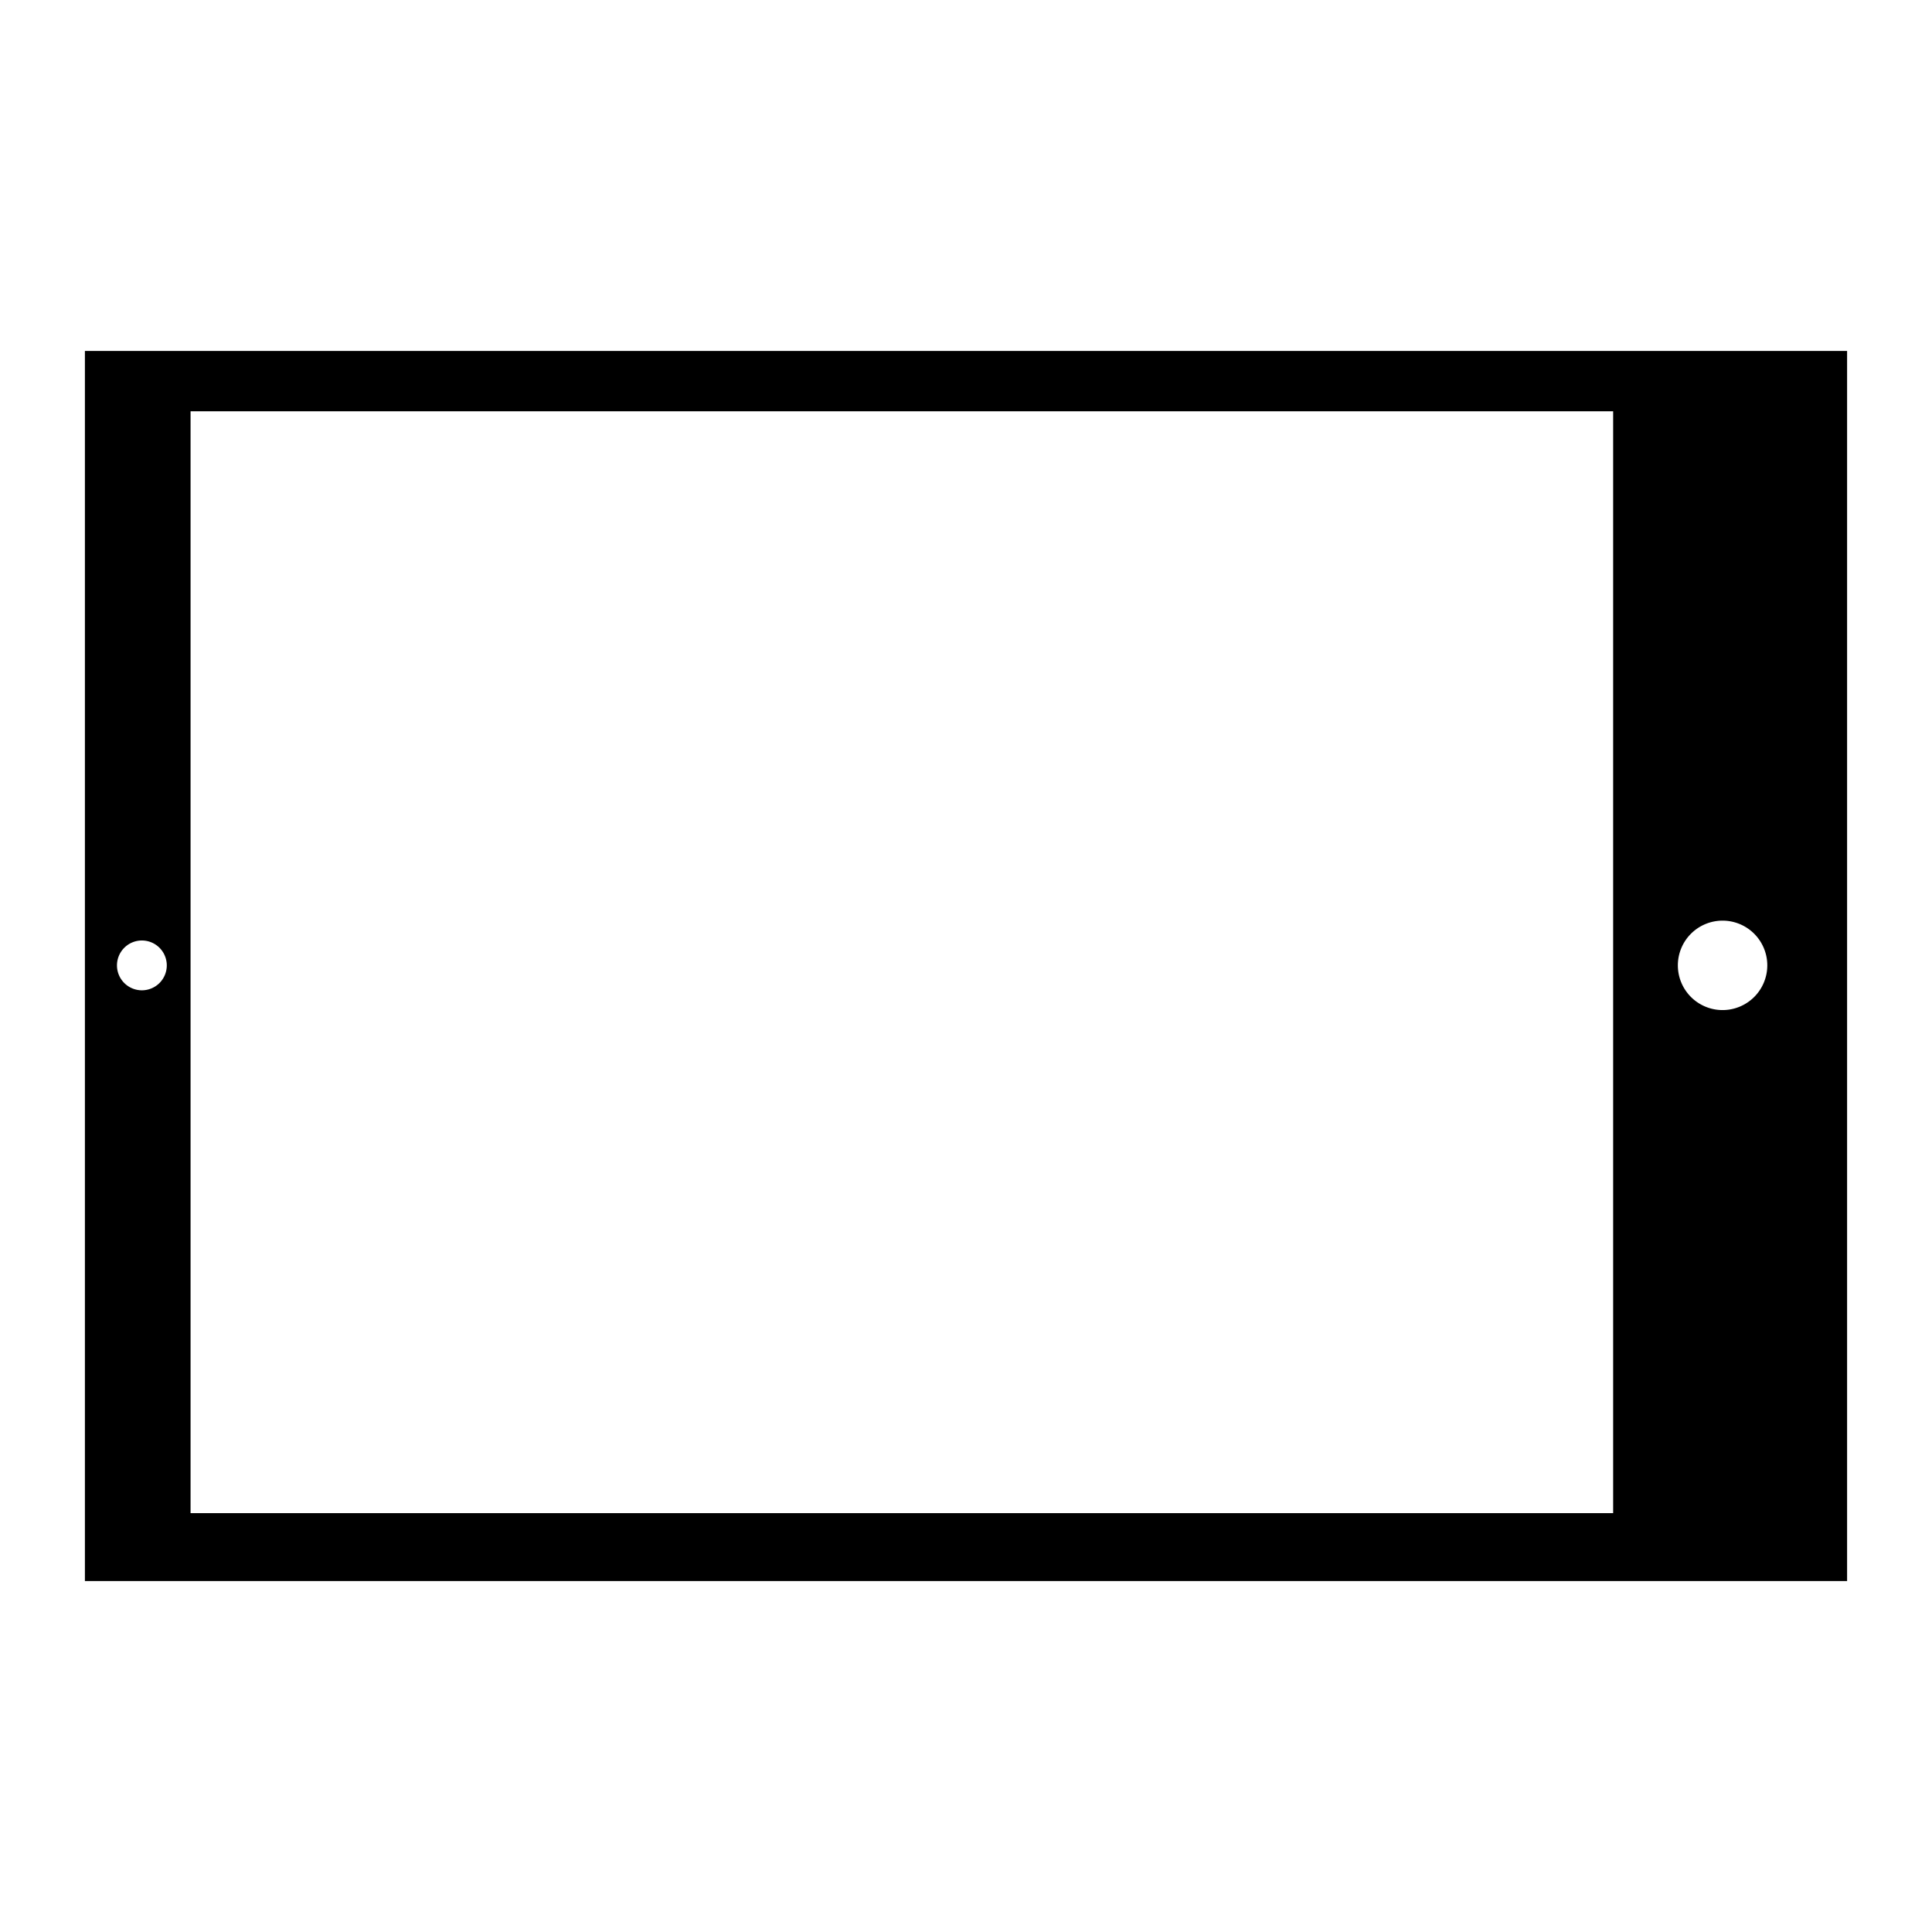 <?xml version="1.0" encoding="utf-8"?><!-- Uploaded to: SVG Repo, www.svgrepo.com, Generator: SVG Repo Mixer Tools -->
<svg width="800px" height="800px" viewBox="0 0 512 512" xmlns="http://www.w3.org/2000/svg"><path fill="#000000" d="M22.5 93v326h467V93zm15.1 169.44a6.6 6.6 0 1 1 6.6-6.6 6.6 6.6 0 0 1-6.6 6.6zM427.5 401h-377V109h377zm29-133.32a11.85 11.85 0 1 1 11.85-11.85 11.85 11.85 0 0 1-11.85 11.85z"/></svg>